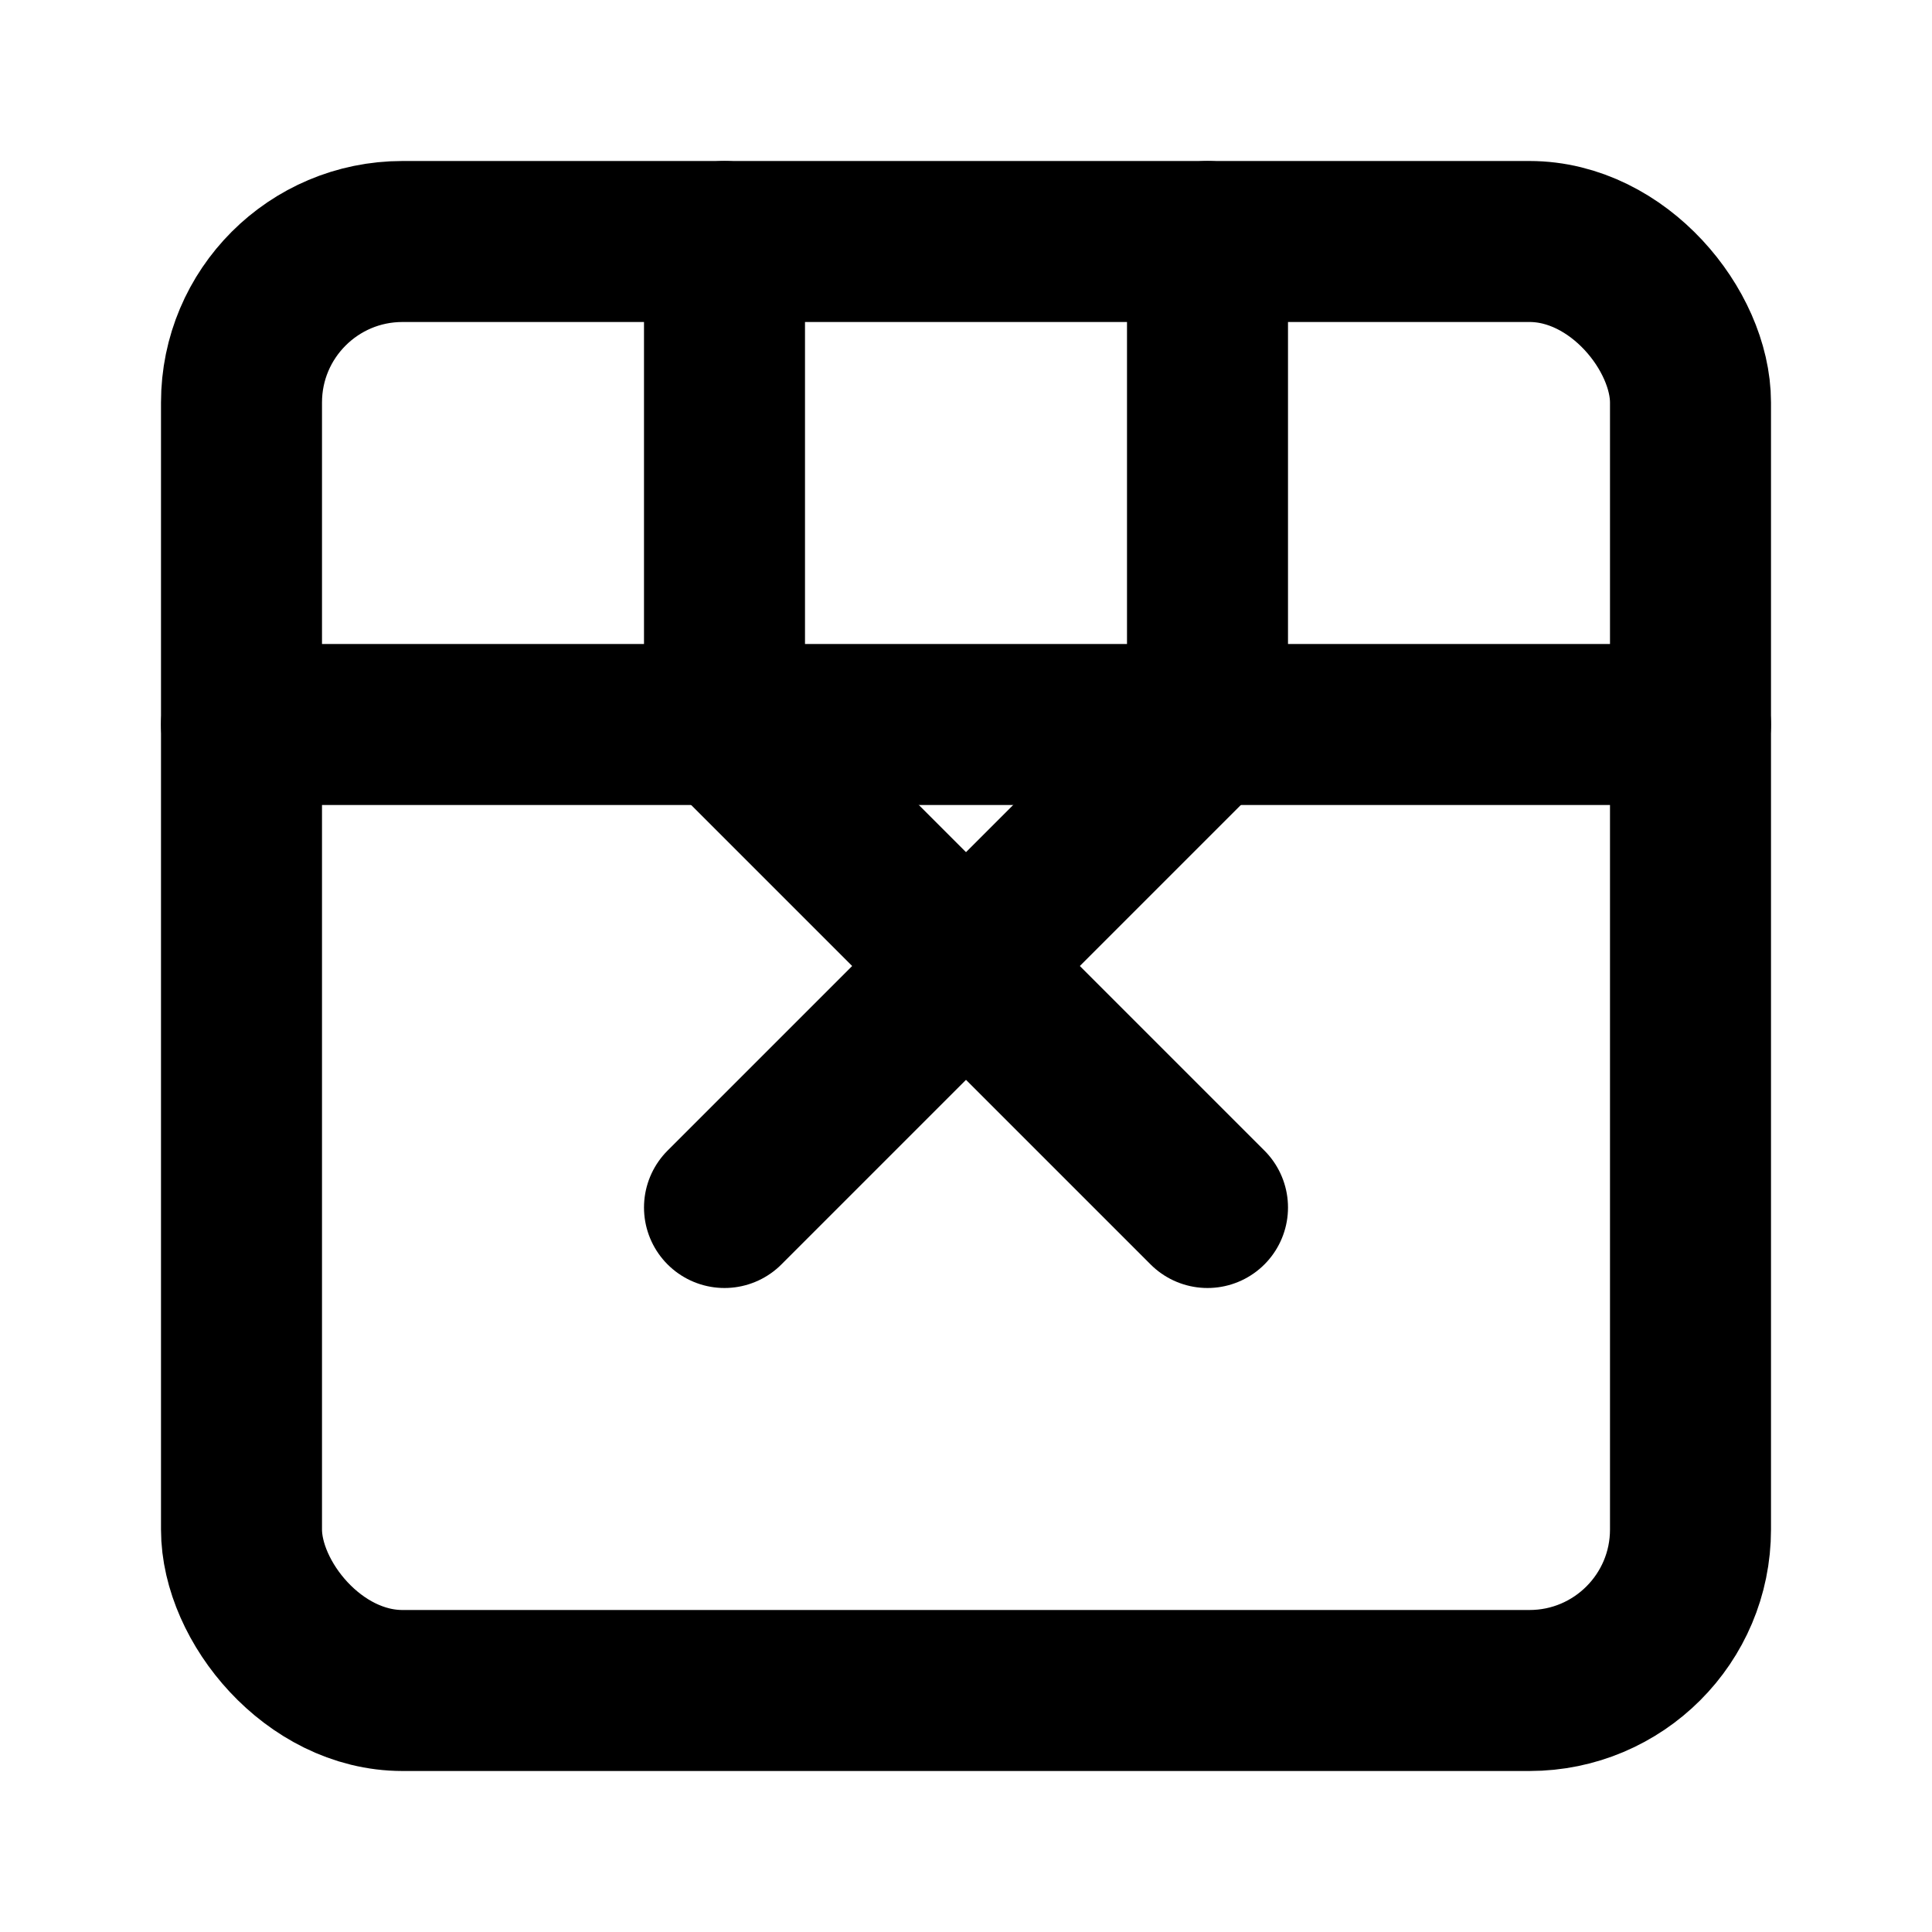 <svg xmlns="http://www.w3.org/2000/svg" viewBox="0 0 24 24" width="24" height="24" fill="none" stroke="currentColor" stroke-width="2" stroke-linecap="round" stroke-linejoin="round">
  <rect x="3" y="3" width="18" height="18" rx="2" ry="2"></rect>
  <path d="M9 9l6 6"></path>
  <path d="M15 9l-6 6"></path>
  <path d="M3 9h18"></path>
  <path d="M9 3v6"></path>
  <path d="M15 3v6"></path>
</svg>
